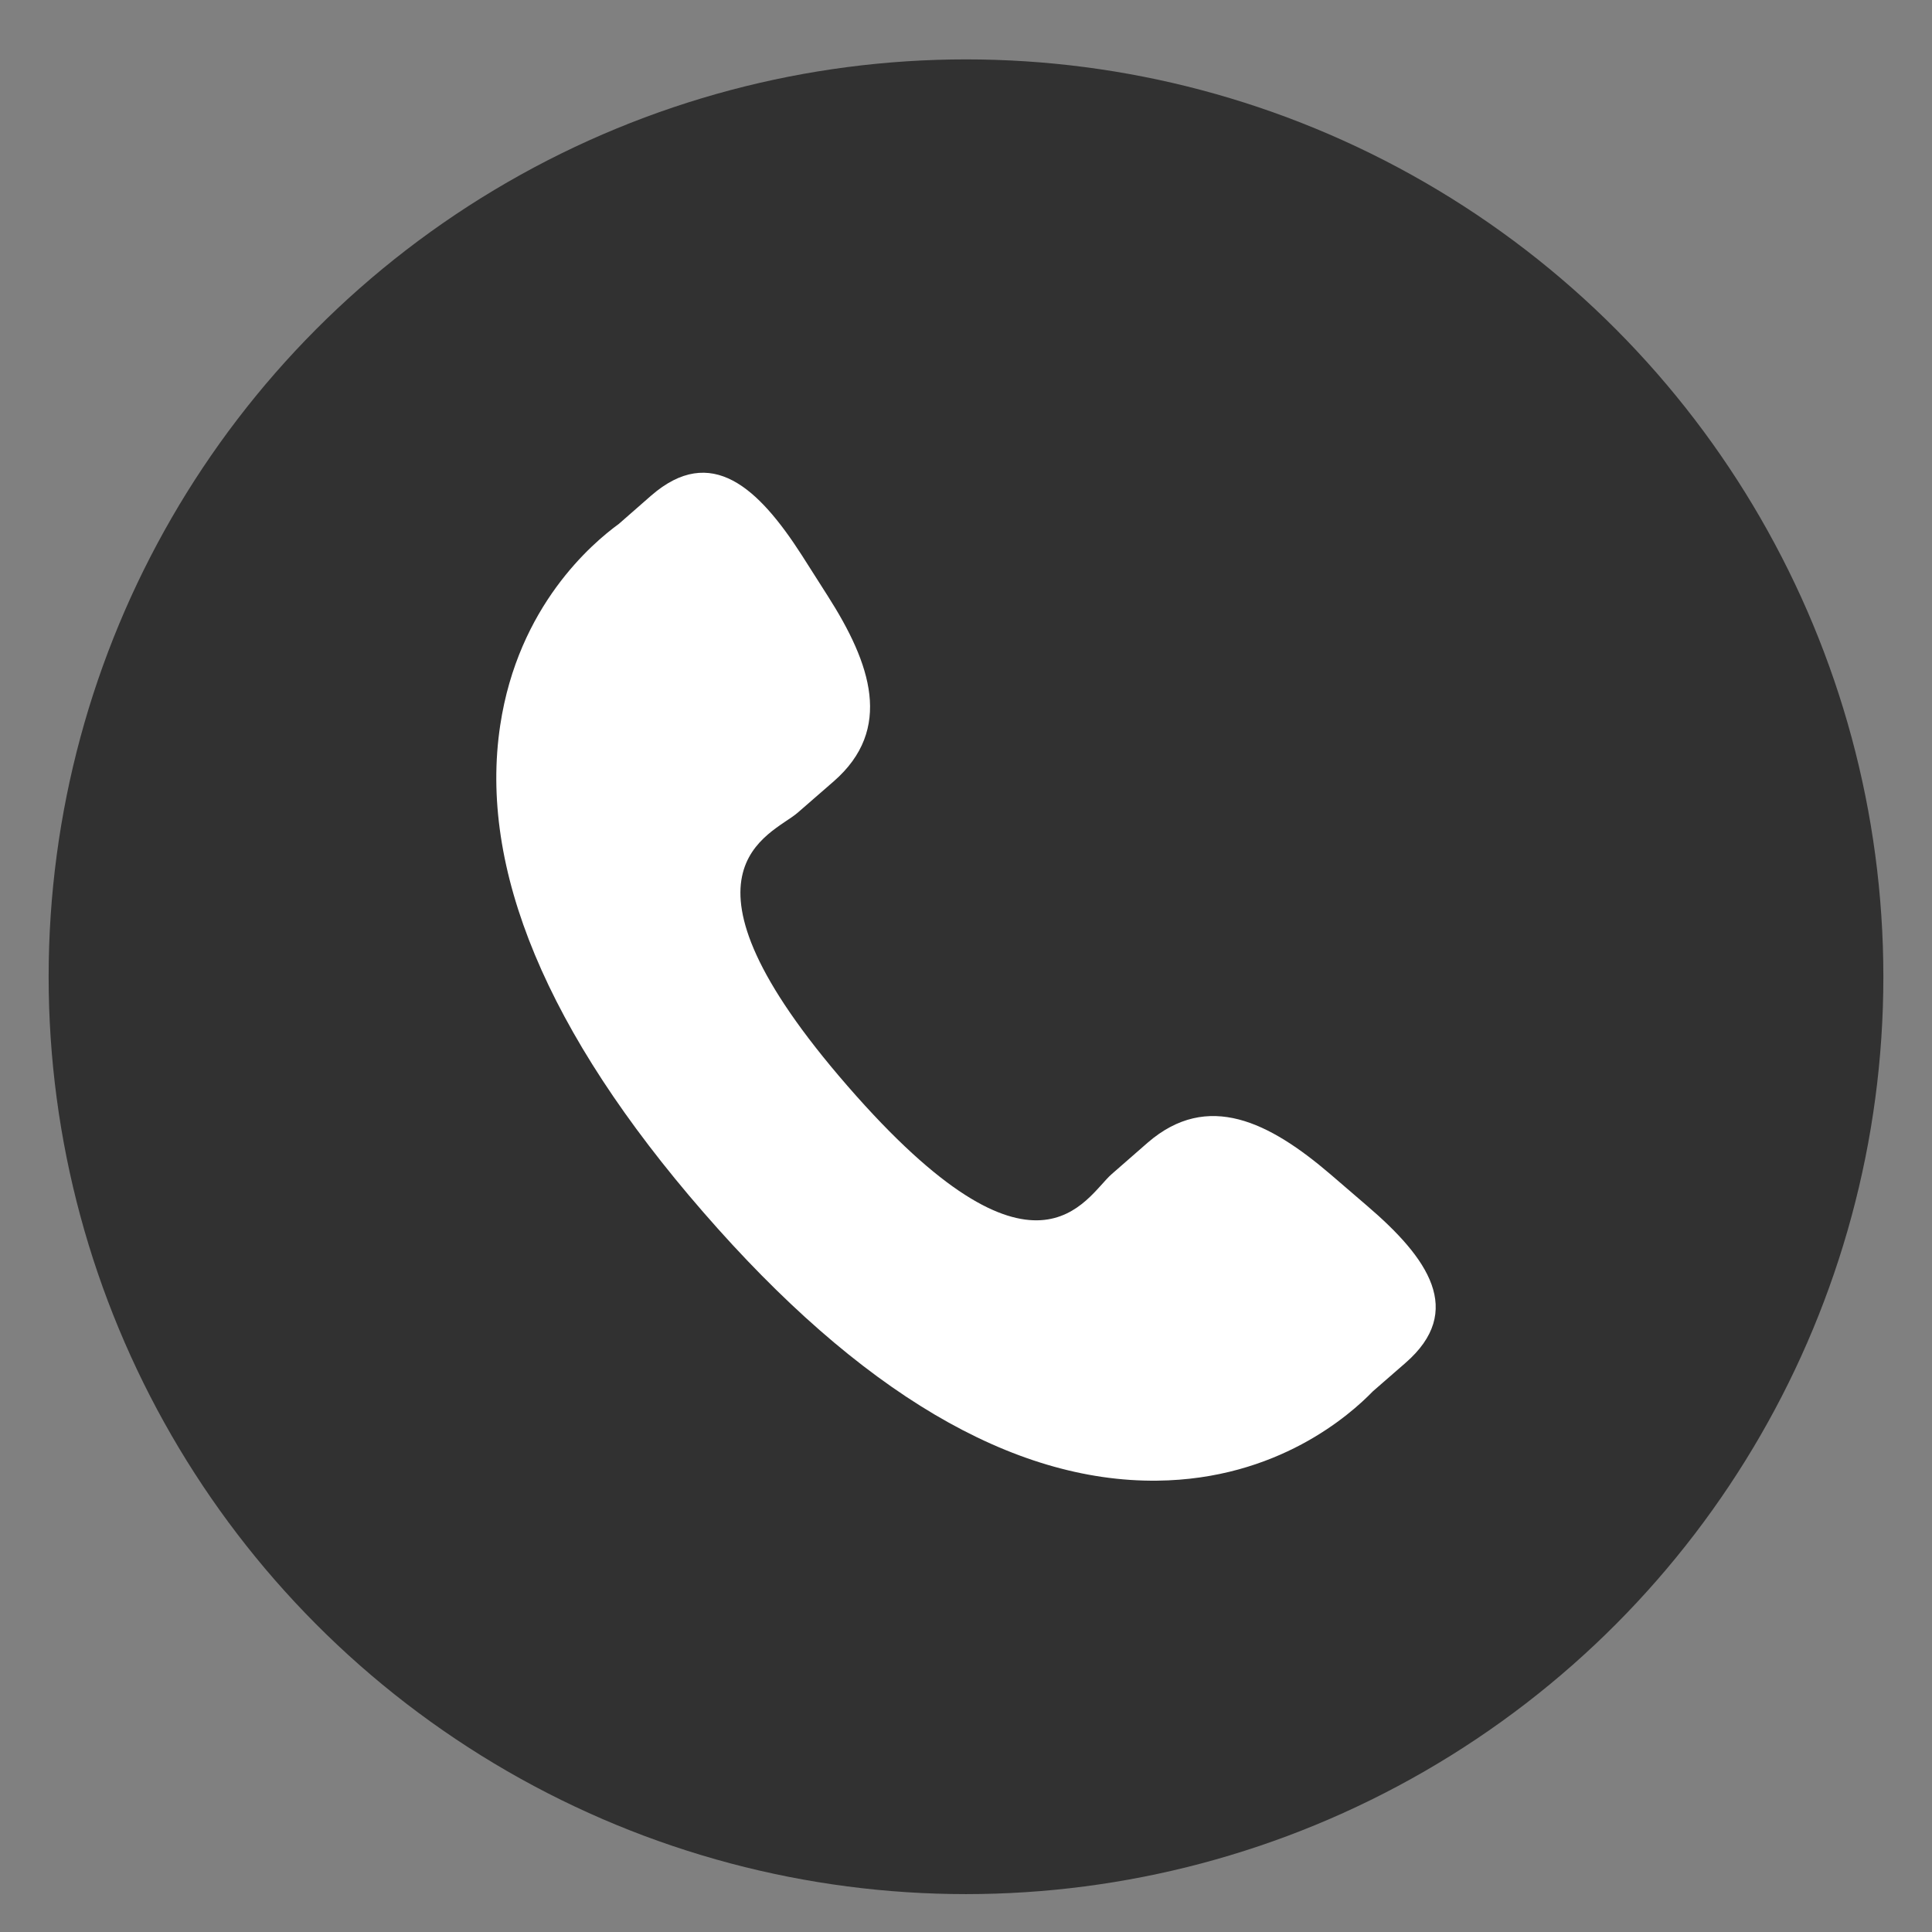 <svg xmlns="http://www.w3.org/2000/svg" width="23" height="23" viewBox="0 0 23 23" fill="none"><rect x="0" y="0" width="23" height="23" fill="#808080" stroke="none"/><circle cx="11.5" cy="11.628" r="10.921" fill="#313131"></circle><g clip-path="url(#clip0_279_3268)"><path d="M15.839 13.98C15.114 13.36 14.379 12.984 13.663 13.603L13.235 13.977C12.922 14.249 12.341 15.518 10.092 12.931C7.844 10.348 9.182 9.946 9.495 9.676L9.925 9.302C10.637 8.681 10.368 7.9 9.855 7.096L9.545 6.609C9.029 5.807 8.467 5.28 7.753 5.899L7.367 6.237C7.051 6.467 6.169 7.214 5.955 8.634C5.697 10.338 6.51 12.288 8.371 14.429C10.23 16.57 12.05 17.646 13.775 17.627C15.208 17.612 16.073 16.843 16.344 16.563L16.731 16.226C17.443 15.607 17.001 14.976 16.275 14.355L15.839 13.98Z" fill="white"></path></g><defs><clipPath id="clip0_279_3268"><rect width="12" height="12" fill="white" transform="translate(5.5 5.628)"></rect></clipPath></defs></svg>